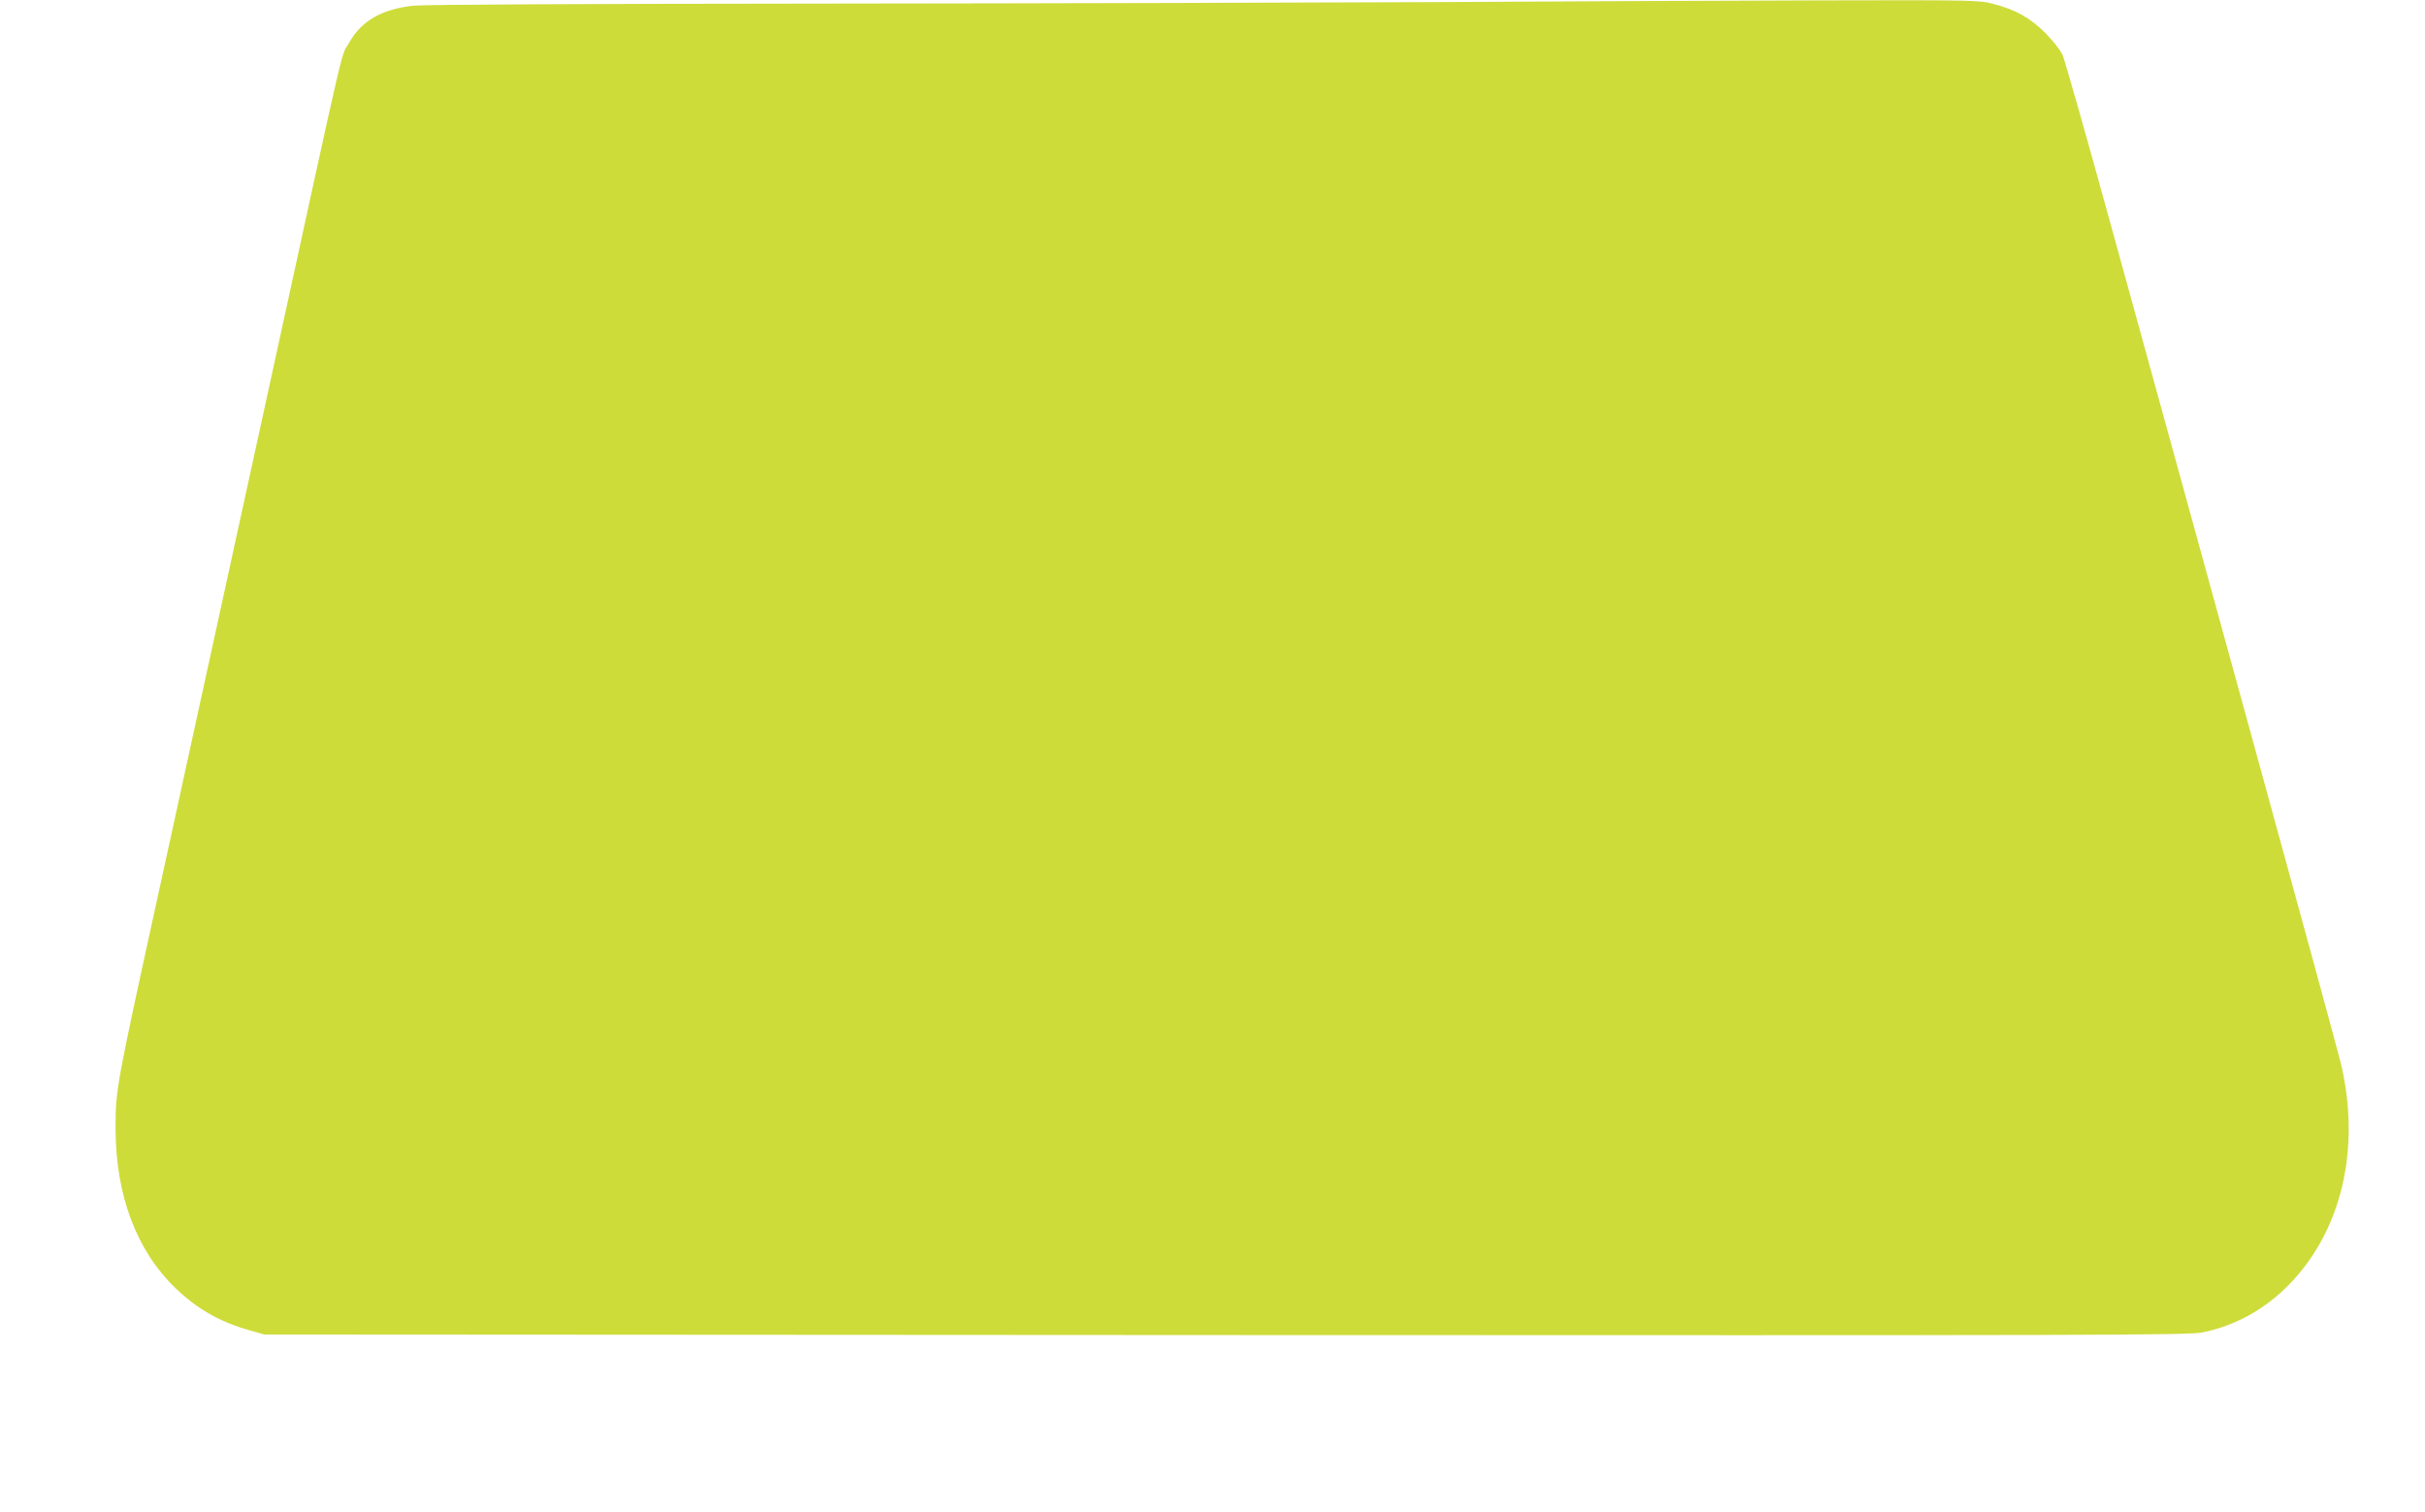 <?xml version="1.0" standalone="no"?>
<!DOCTYPE svg PUBLIC "-//W3C//DTD SVG 20010904//EN"
 "http://www.w3.org/TR/2001/REC-SVG-20010904/DTD/svg10.dtd">
<svg version="1.0" xmlns="http://www.w3.org/2000/svg"
 width="1280pt" height="798pt" viewBox="0 0 1280 798"
 preserveAspectRatio="xMidYMid meet">
<g transform="translate(0,798) scale(0.1,-0.1)"
fill="#cddc39" stroke="none">
<path d="M7625 7969 c-643 -3 -2110 -7 -3260 -8 -1262 -1 -2126 -5 -2182 -11
-168 -18 -275 -80 -340 -195 -47 -85 1 123 -423 -1820 -278 -1272 -417 -1907
-591 -2705 -216 -987 -219 -1003 -219 -1205 0 -354 110 -647 317 -846 115
-110 232 -177 388 -221 l80 -23 5075 -3 c4614 -2 5082 -1 5155 14 172 34 334
124 461 256 272 282 373 705 274 1147 -10 47 -233 864 -495 1816 -262 952
-584 2124 -717 2605 -132 481 -250 895 -261 920 -11 25 -53 77 -91 116 -80 80
-159 124 -277 154 -70 19 -114 20 -899 18 -454 -1 -1351 -5 -1995 -9z"/>
</g>
</svg>
